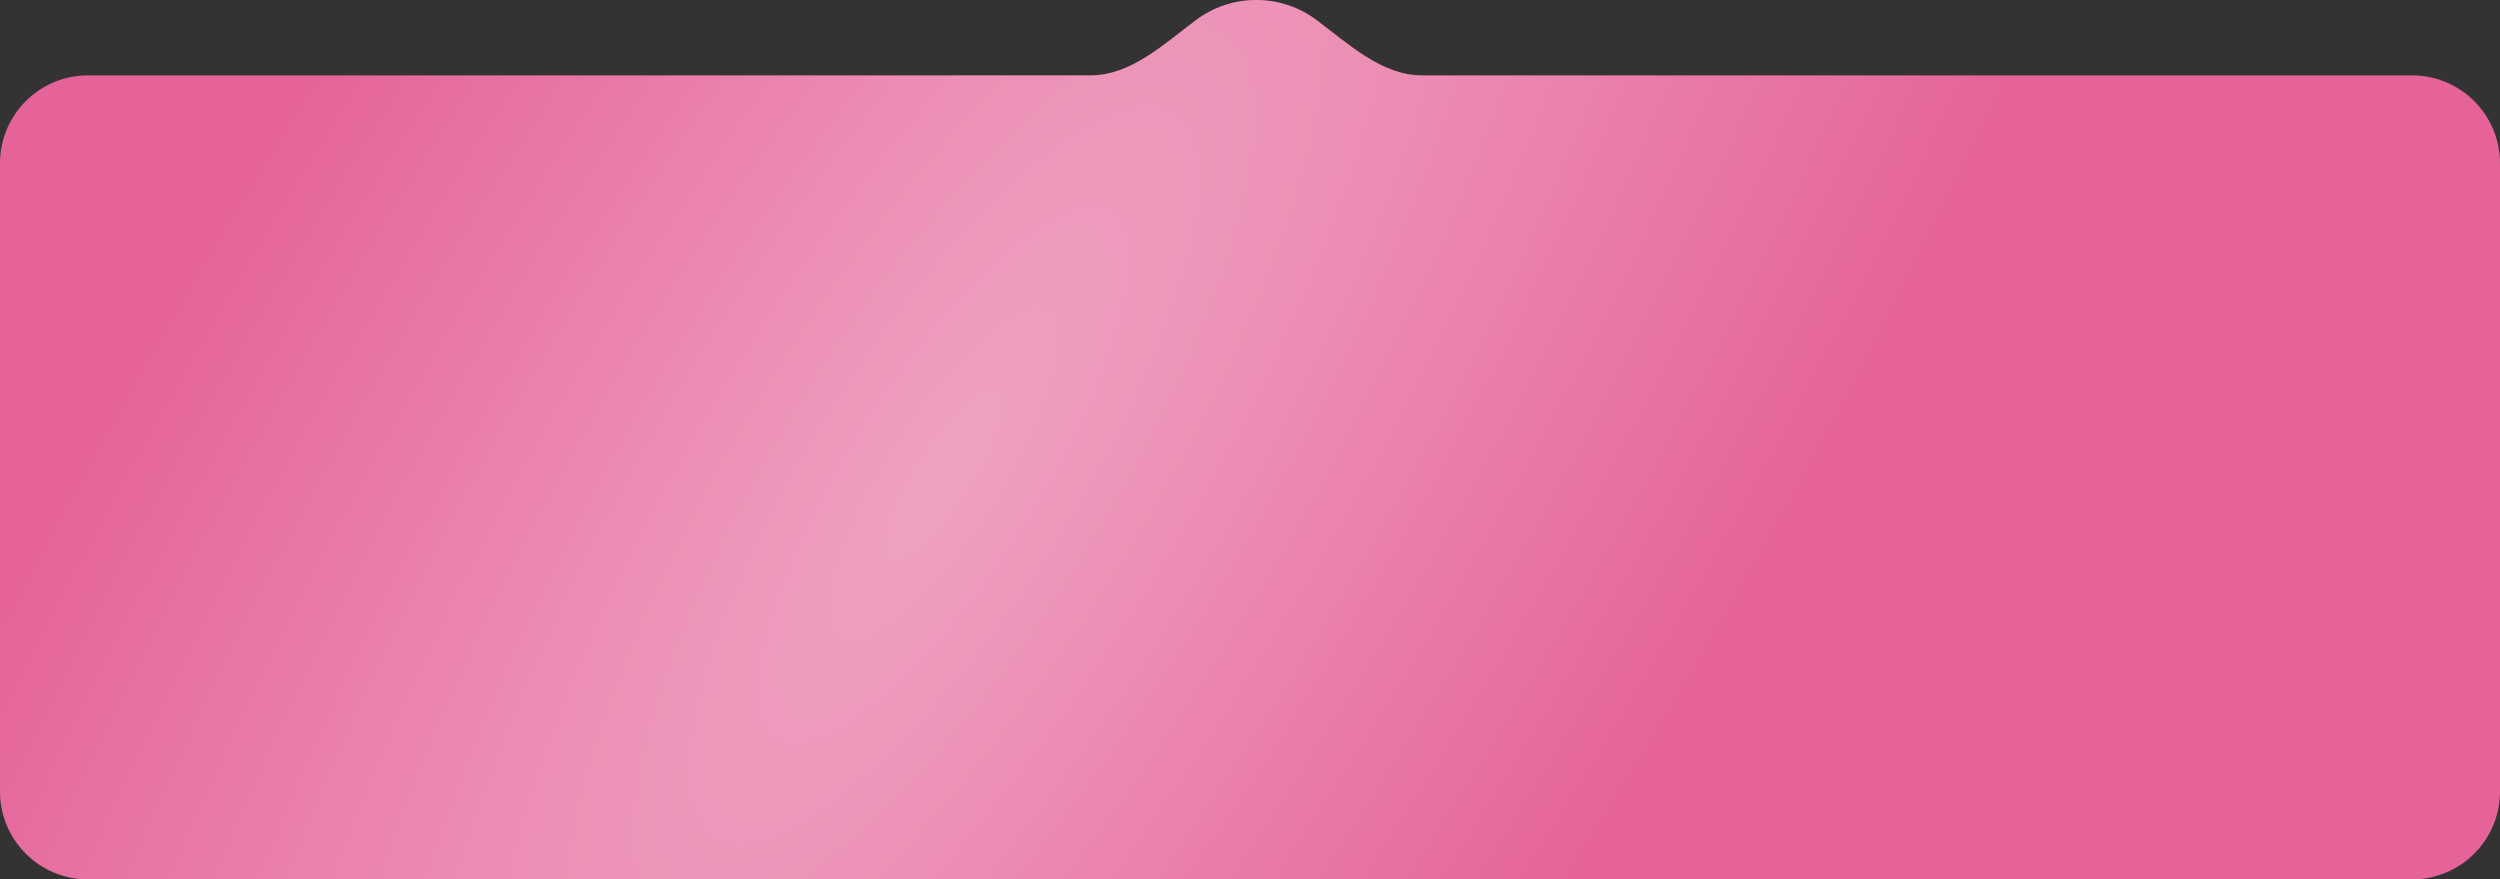 <?xml version="1.0" encoding="UTF-8"?> <svg xmlns="http://www.w3.org/2000/svg" width="199" height="70" viewBox="0 0 199 70" fill="none"><rect x="0" y="0" width="199" height="70" fill="#333333" stroke="none"/> <path fill-rule="evenodd" clip-rule="evenodd" d="M104.777 1.582C107.338 3.492 109.98 6 113.174 6H192C195.866 6 199 9.134 199 13V63C199 66.866 195.866 70 192 70H7C3.134 70 0 66.866 0 63V13C0 9.134 3.134 6 7 6H86.826C90.019 6 92.662 3.492 95.223 1.582C96.556 0.588 98.209 0 100 0C101.791 0 103.444 0.588 104.777 1.582Z" fill="#E56399"></path> <path fill-rule="evenodd" clip-rule="evenodd" d="M104.777 1.582C107.338 3.492 109.98 6 113.174 6H192C195.866 6 199 9.134 199 13V63C199 66.866 195.866 70 192 70H7C3.134 70 0 66.866 0 63V13C0 9.134 3.134 6 7 6H86.826C90.019 6 92.662 3.492 95.223 1.582C96.556 0.588 98.209 0 100 0C101.791 0 103.444 0.588 104.777 1.582Z" fill="url(#paint0_radial_10_19)" fill-opacity="0.4"></path> <defs> <radialGradient id="paint0_radial_10_19" cx="0" cy="0" r="1" gradientUnits="userSpaceOnUse" gradientTransform="translate(75 38) rotate(32.619) scale(59.363 191.076)"> <stop stop-color="white"></stop> <stop offset="1" stop-color="white" stop-opacity="0"></stop> </radialGradient> </defs> </svg> 